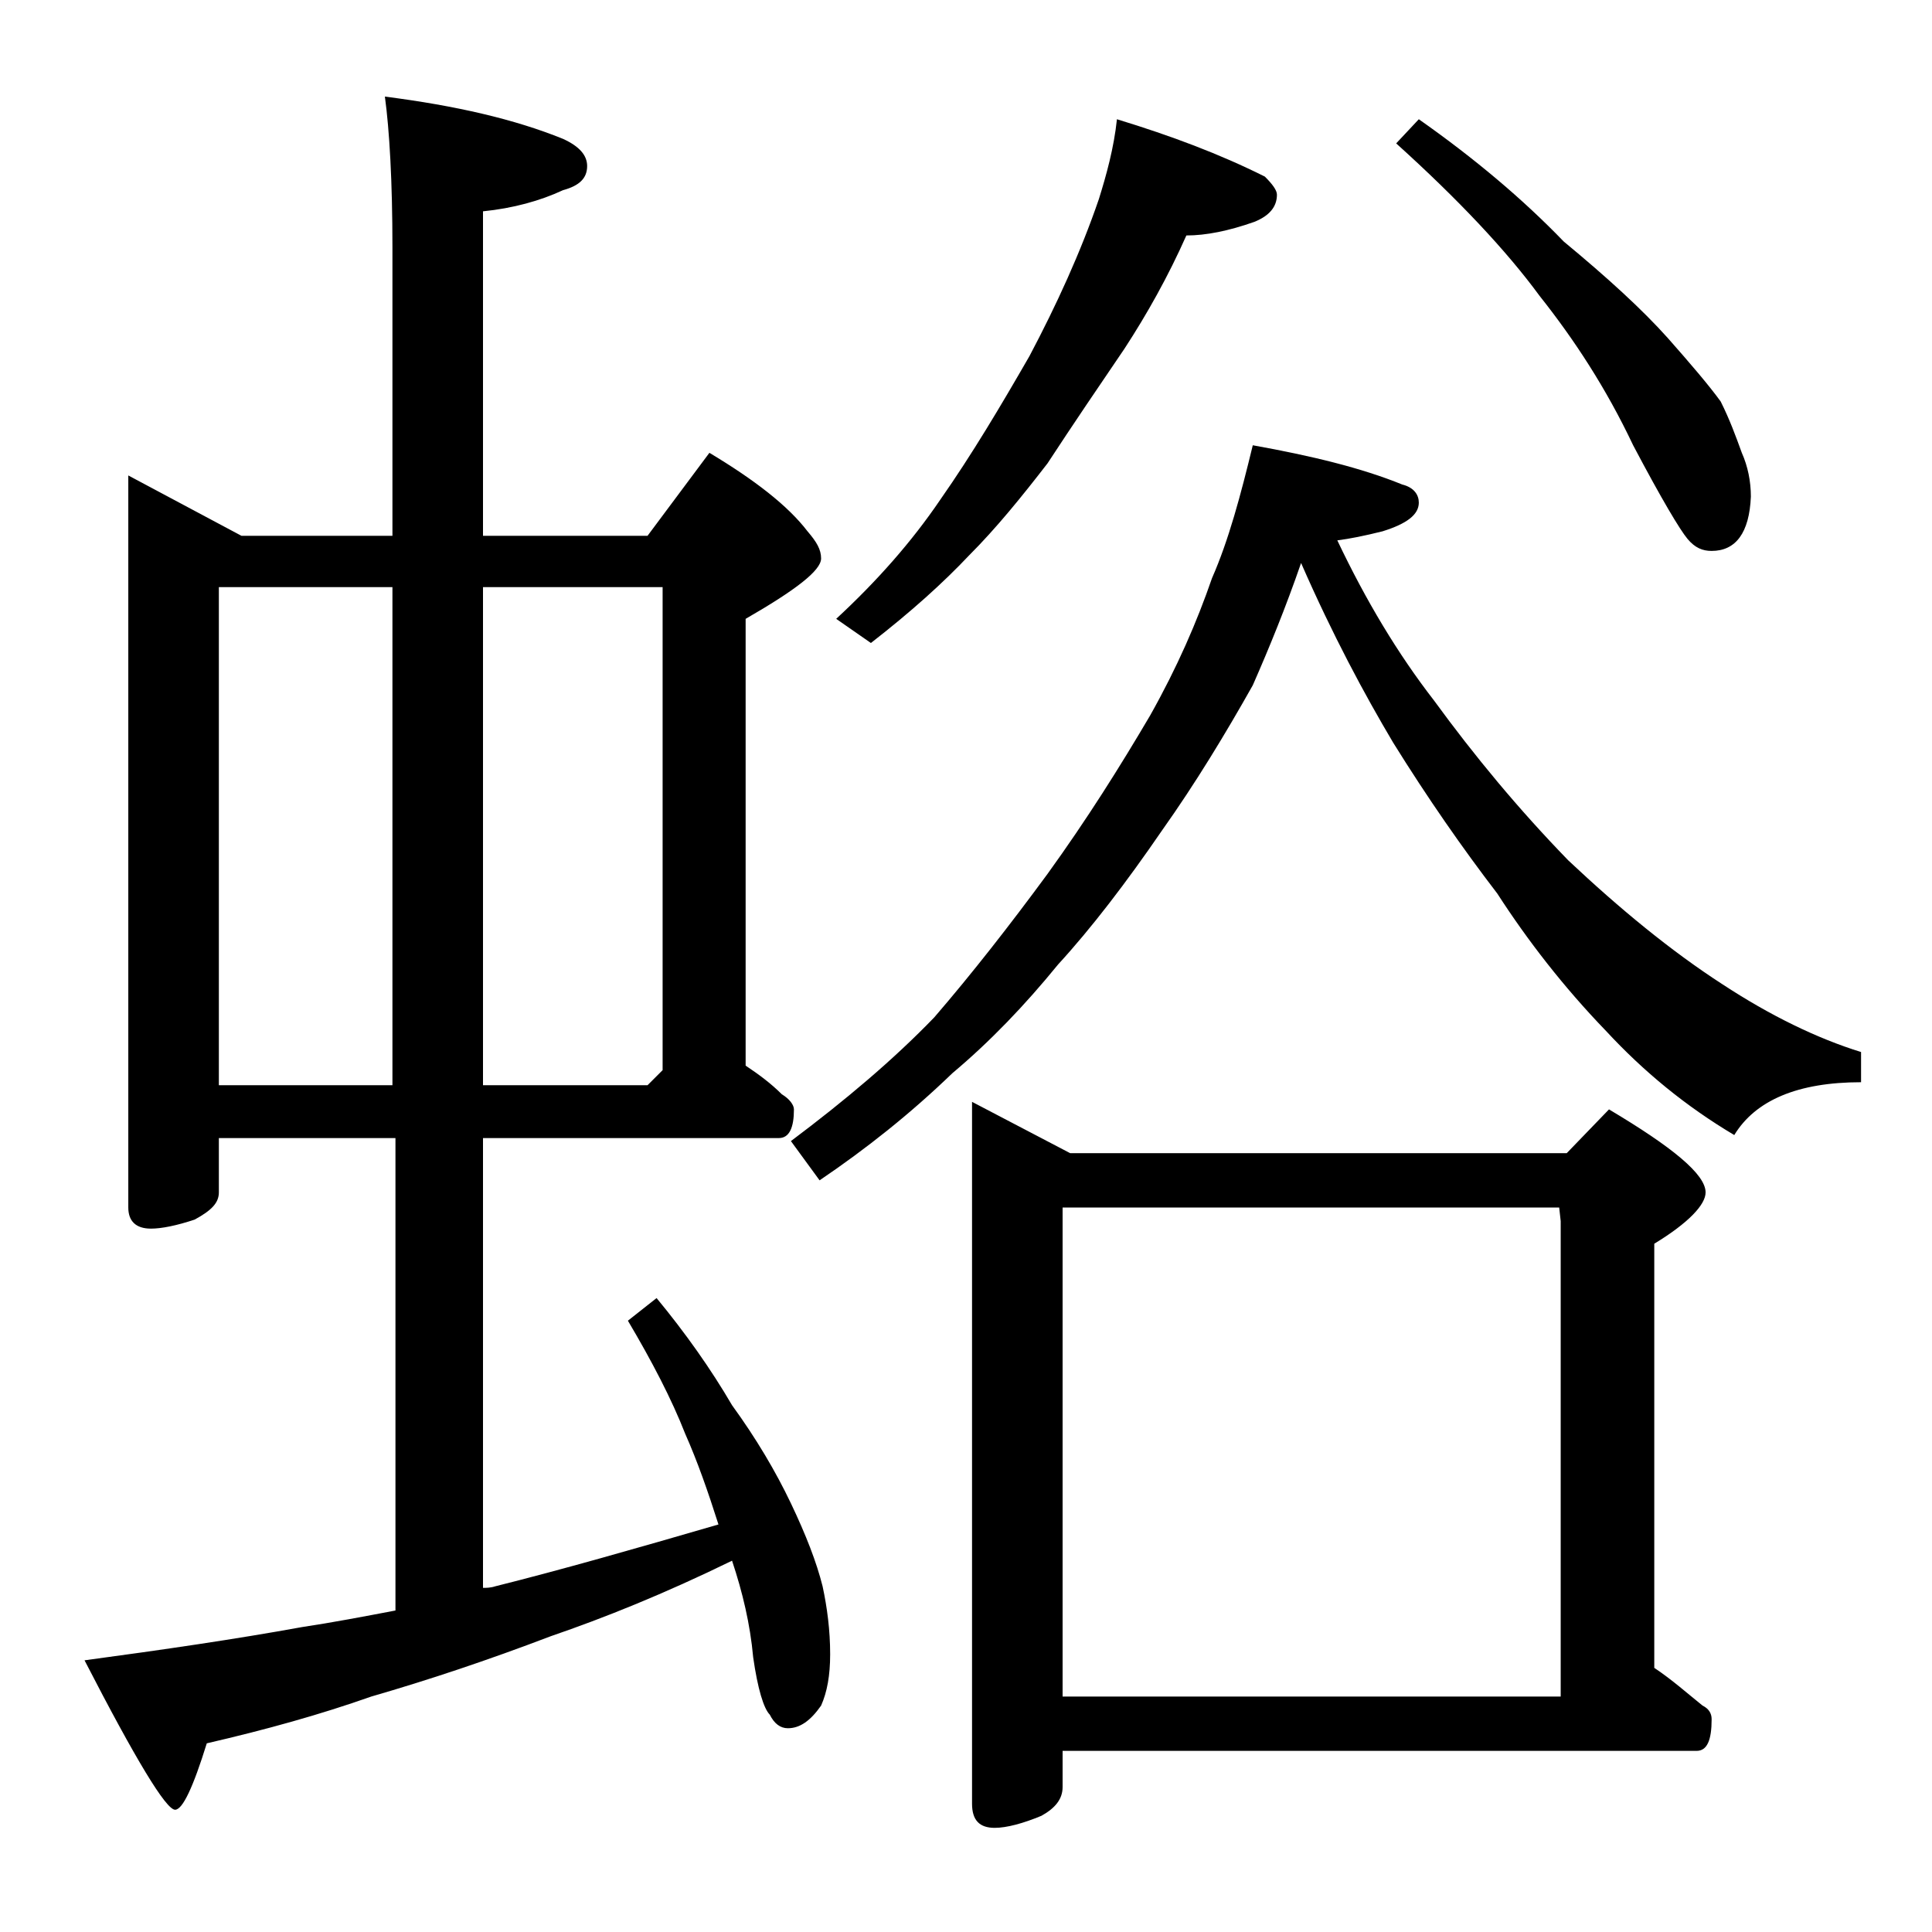 <?xml version="1.0" encoding="utf-8"?>
<!-- Generator: Adobe Illustrator 18.0.0, SVG Export Plug-In . SVG Version: 6.00 Build 0)  -->
<!DOCTYPE svg PUBLIC "-//W3C//DTD SVG 1.1//EN" "http://www.w3.org/Graphics/SVG/1.1/DTD/svg11.dtd">
<svg version="1.1" id="Layer_1" xmlns="http://www.w3.org/2000/svg" xmlns:xlink="http://www.w3.org/1999/xlink" x="0px" y="0px"
	 viewBox="0 0 128 128" enable-background="new 0 0 128 128" xml:space="preserve">
<path d="M8.5,31.5l7.5,4h10V16.4c0-4.4-0.2-7.8-0.5-10c4.7,0.6,8.6,1.5,11.8,2.8c1.1,0.5,1.6,1.1,1.6,1.8c0,0.8-0.5,1.3-1.6,1.6
	C35.8,13.3,34,13.8,32,14v21.5h10.9L47,30c3,1.8,5.2,3.5,6.5,5.2c0.6,0.7,0.9,1.2,0.9,1.8c0,0.8-1.7,2.1-5,4v29.6
	c0.9,0.6,1.7,1.2,2.4,1.9c0.5,0.3,0.8,0.7,0.8,1c0,1.2-0.3,1.9-1,1.9H32v29.8c0.2,0,0.5,0,0.8-0.1c4.4-1.1,9.3-2.5,14.8-4.1
	c-0.7-2.2-1.4-4.2-2.2-6c-0.9-2.3-2.2-4.8-3.8-7.5l1.9-1.5c1.9,2.3,3.6,4.7,5,7.1c1.6,2.2,2.9,4.4,3.9,6.5c1,2.1,1.7,3.9,2.1,5.5
	c0.3,1.4,0.5,2.9,0.5,4.5c0,1.4-0.2,2.5-0.6,3.4c-0.7,1-1.4,1.5-2.2,1.5c-0.5,0-0.9-0.3-1.2-0.9c-0.4-0.4-0.8-1.7-1.1-3.8
	c-0.2-2.2-0.7-4.3-1.4-6.4c-4.5,2.2-8.5,3.8-12,5c-4.2,1.6-8.1,2.9-11.9,4c-3.4,1.2-7,2.2-10.9,3.1c-0.9,2.9-1.6,4.4-2.1,4.4
	c-0.6,0-2.6-3.3-6-9.9c5.2-0.7,10-1.4,14.4-2.2c2-0.3,4.1-0.7,6.2-1.1V75.4H14.5V79c0,0.7-0.5,1.2-1.6,1.8c-1.2,0.4-2.2,0.6-2.9,0.6
	c-1,0-1.5-0.5-1.5-1.4V31.5z M14.5,71.9H26v-33H14.5V71.9z M32,38.9v33h10.9l1-1v-32H32z M83,29.5c3.9,0.7,7.2,1.5,9.9,2.6
	c0.8,0.2,1.1,0.7,1.1,1.2c0,0.8-0.8,1.4-2.4,1.9c-1.2,0.3-2.2,0.5-3,0.6c1.9,4,4,7.5,6.4,10.6c2.7,3.7,5.6,7.2,8.9,10.6
	c3.4,3.2,6.8,6,10.2,8.2c3.2,2.1,6.3,3.6,9.2,4.5v2c-4.2,0-7,1.2-8.4,3.5c-3.2-1.9-6-4.2-8.5-6.9c-2.8-2.9-5.2-6-7.2-9.1
	c-2.3-3-4.6-6.3-6.9-10c-1.9-3.2-4-7.1-6.1-11.9c-1,2.9-2.1,5.6-3.2,8.1c-1.8,3.2-3.8,6.5-6,9.6c-2.4,3.5-4.7,6.5-6.9,8.9
	c-2.2,2.7-4.5,5.1-7,7.2c-2.8,2.7-5.7,5-8.8,7.1l-1.9-2.6c3.6-2.7,6.8-5.4,9.5-8.2c2.5-2.9,5-6.1,7.5-9.5c2.6-3.6,4.8-7.1,6.8-10.5
	c1.8-3.2,3.1-6.2,4.1-9.1C81.4,35.8,82.2,32.8,83,29.5z M74,7.9c3.6,1.1,6.8,2.3,9.8,3.8c0.5,0.5,0.8,0.9,0.8,1.2
	c0,0.8-0.5,1.4-1.5,1.8c-1.7,0.6-3.2,0.9-4.5,0.9c-1.2,2.7-2.6,5.2-4.1,7.5c-1.7,2.5-3.4,5-5.1,7.6c-1.7,2.2-3.4,4.3-5.2,6.1
	c-1.7,1.8-3.8,3.7-6.5,5.8L55.4,41c2.7-2.5,5-5.1,6.9-7.9c2.1-3,4-6.2,5.9-9.5c1.8-3.4,3.4-6.9,4.6-10.4C73.3,11.6,73.8,9.8,74,7.9z
	 M64.4,73l6.5,3.4h32.9l2.8-2.9c4.2,2.5,6.4,4.3,6.4,5.5c0,0.8-1.1,2-3.4,3.4v28.1c1.2,0.8,2.2,1.7,3.2,2.5c0.4,0.2,0.6,0.5,0.6,0.9
	c0,1.4-0.3,2.1-1,2.1h-42v2.4c0,0.8-0.5,1.4-1.4,1.9c-1.2,0.5-2.3,0.8-3.1,0.8c-1,0-1.5-0.5-1.5-1.6V73z M103.4,112.4V80.9l-0.1-0.9
	H70.4v32.4H103.4z M94,7.9c3.7,2.6,6.9,5.3,9.6,8.1c2.9,2.4,5.2,4.5,6.9,6.4c1.5,1.7,2.7,3.1,3.5,4.2c0.6,1.2,1,2.3,1.4,3.4
	c0.4,0.9,0.6,1.9,0.6,2.9c-0.1,2.4-1,3.6-2.6,3.6c-0.6,0-1.1-0.2-1.6-0.8s-1.7-2.6-3.6-6.2c-1.8-3.8-3.9-7-6.2-9.9
	c-2.2-3-5.4-6.4-9.5-10.1L94,7.9z"/>
</svg>
